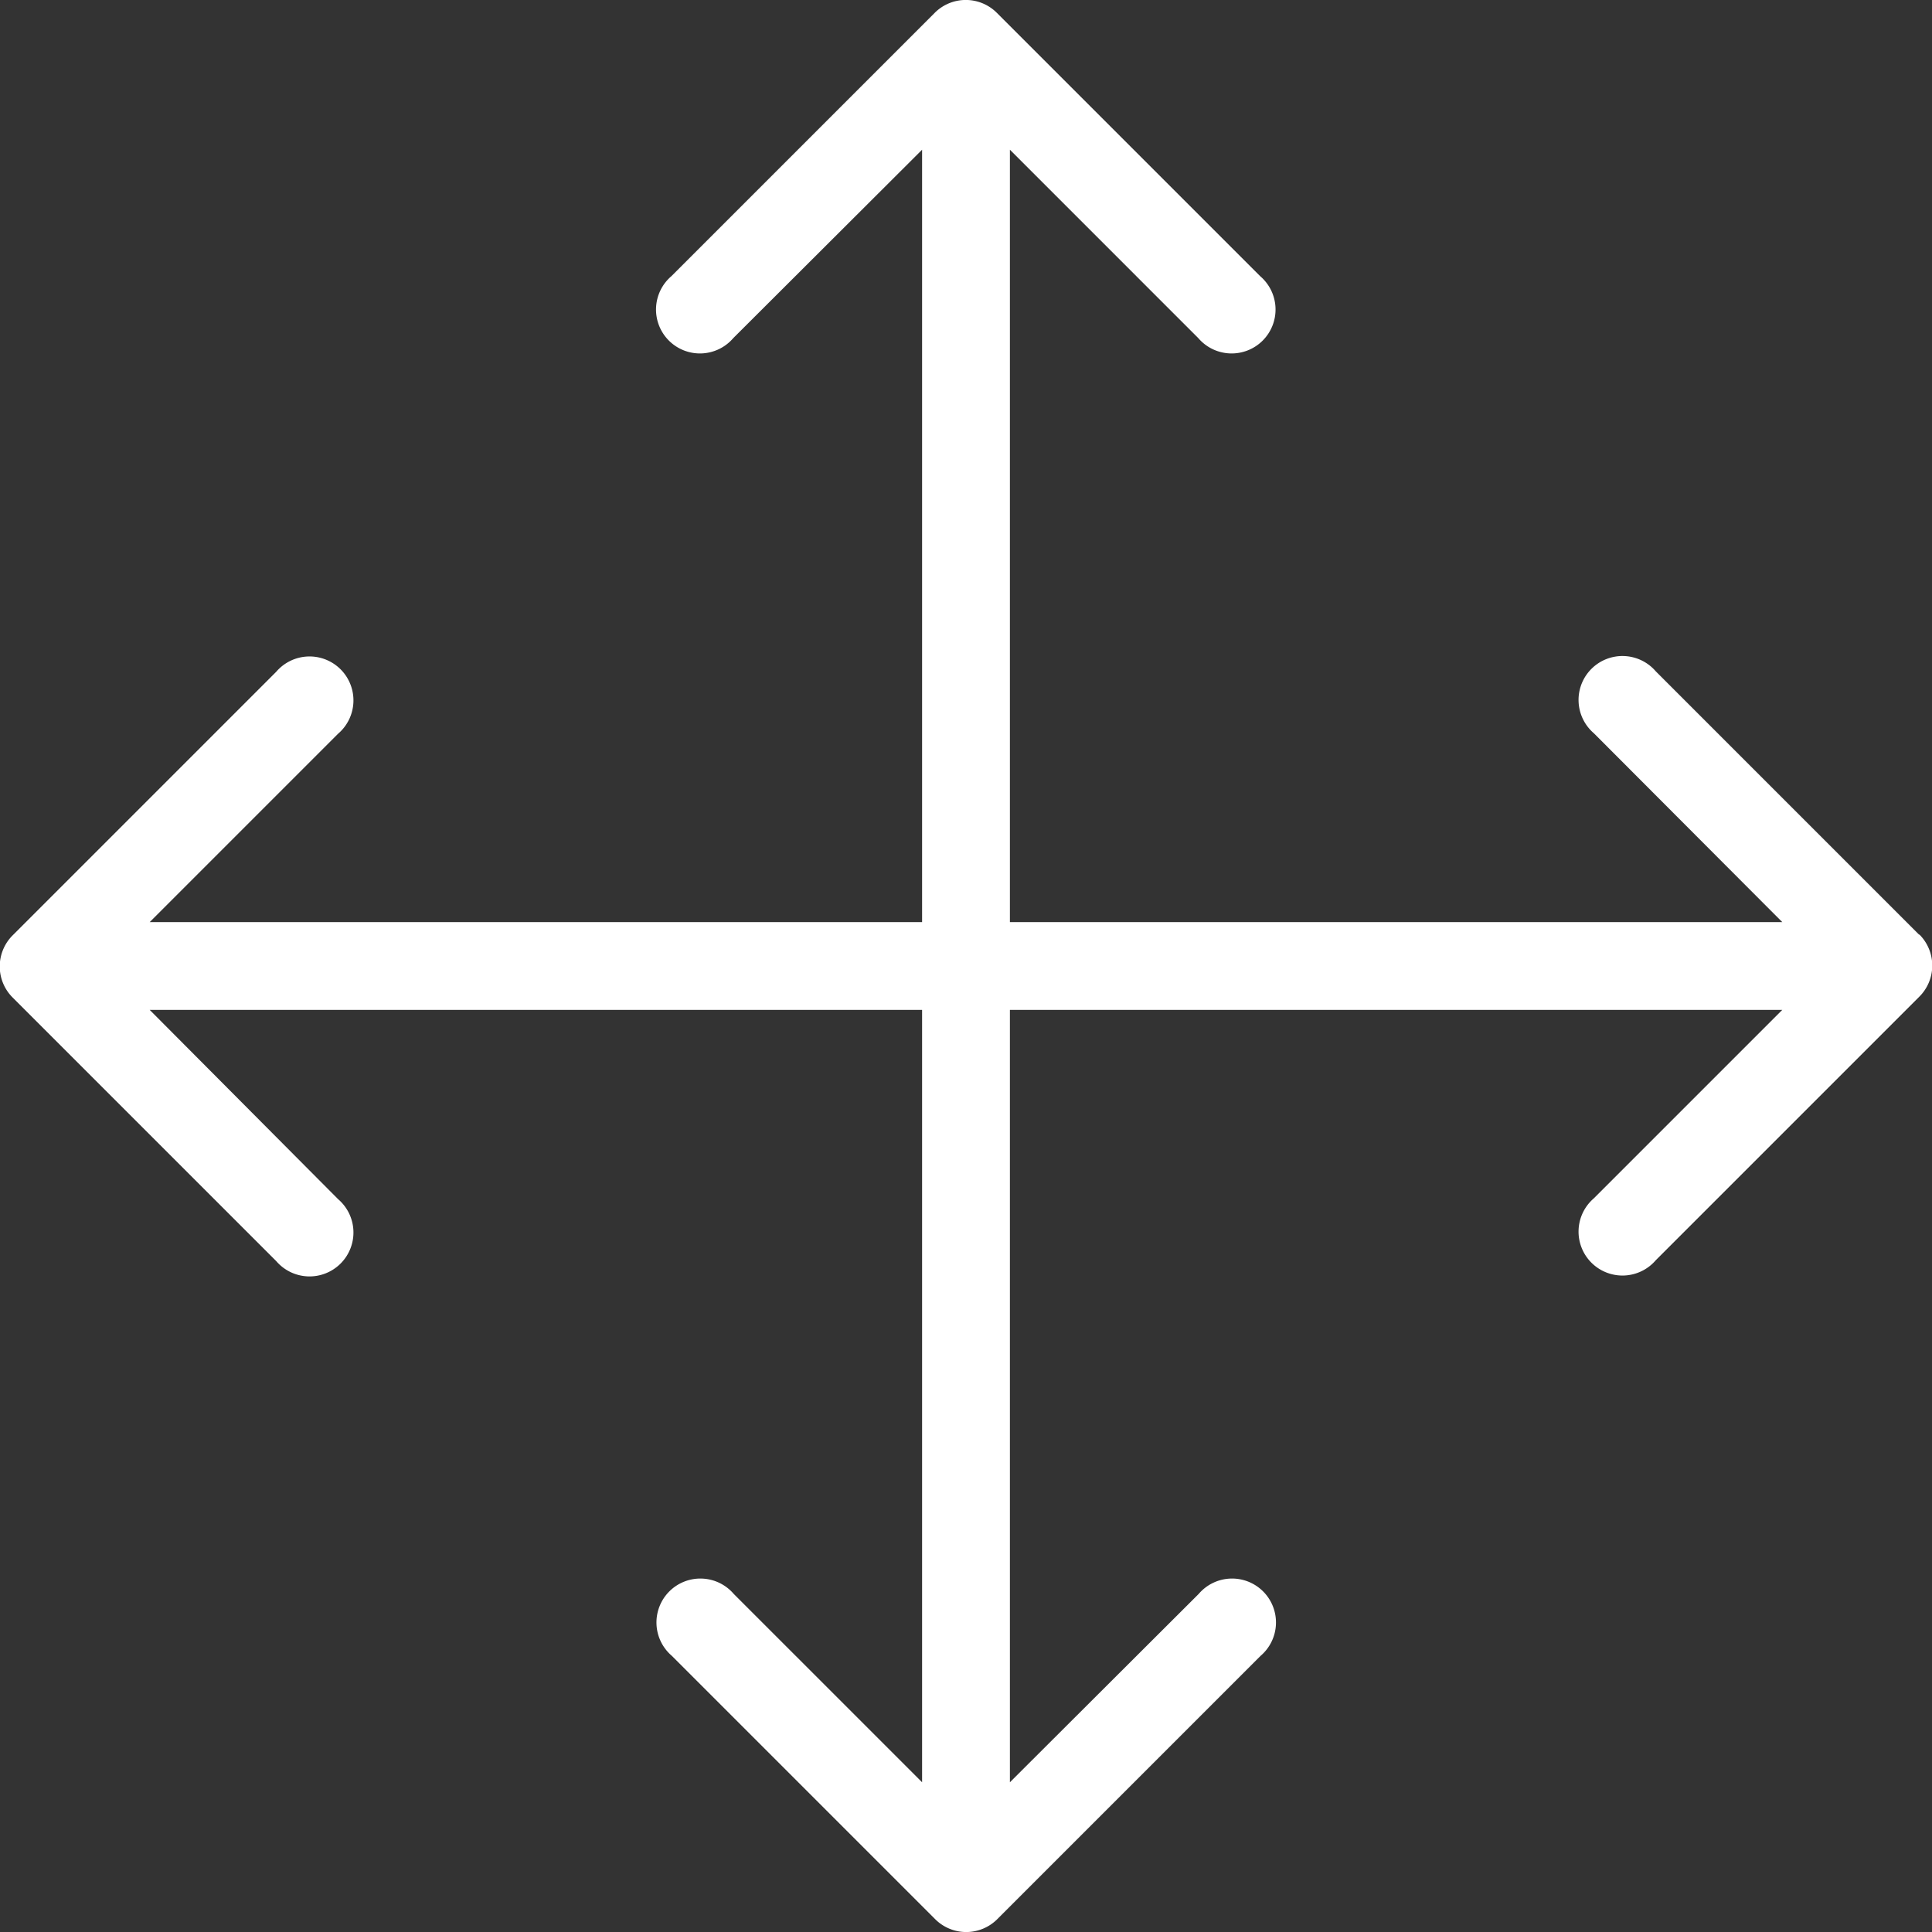 <svg xmlns="http://www.w3.org/2000/svg" width="44" height="44" viewBox="0 0 44 44"><rect x="0" y="0" width="44" height="44" fill="#333333" stroke="none"/><title>fancyicon_expand</title><path d="M43.71,21.29l-6-6a1,1,0,1,0-1.41,1.41L40.59,21H23V3.41l4.29,4.29a1,1,0,1,0,1.41-1.41l-6-6a1,1,0,0,0-1.41,0l-6,6a1,1,0,1,0,1.41,1.41L21,3.41V21H3.41l4.29-4.29a1,1,0,1,0-1.41-1.41l-6,6a1,1,0,0,0,0,1.42l6,6a1,1,0,1,0,1.41-1.41L3.41,23H21V40.59l-4.29-4.29a1,1,0,1,0-1.41,1.41l6,6a1,1,0,0,0,1.41,0l6-6a1,1,0,1,0-1.41-1.41L23,40.59V23H40.59l-4.29,4.29a1,1,0,1,0,1.41,1.41l6-6a1,1,0,0,0,0-1.42Z" fill="#fff"/></svg>